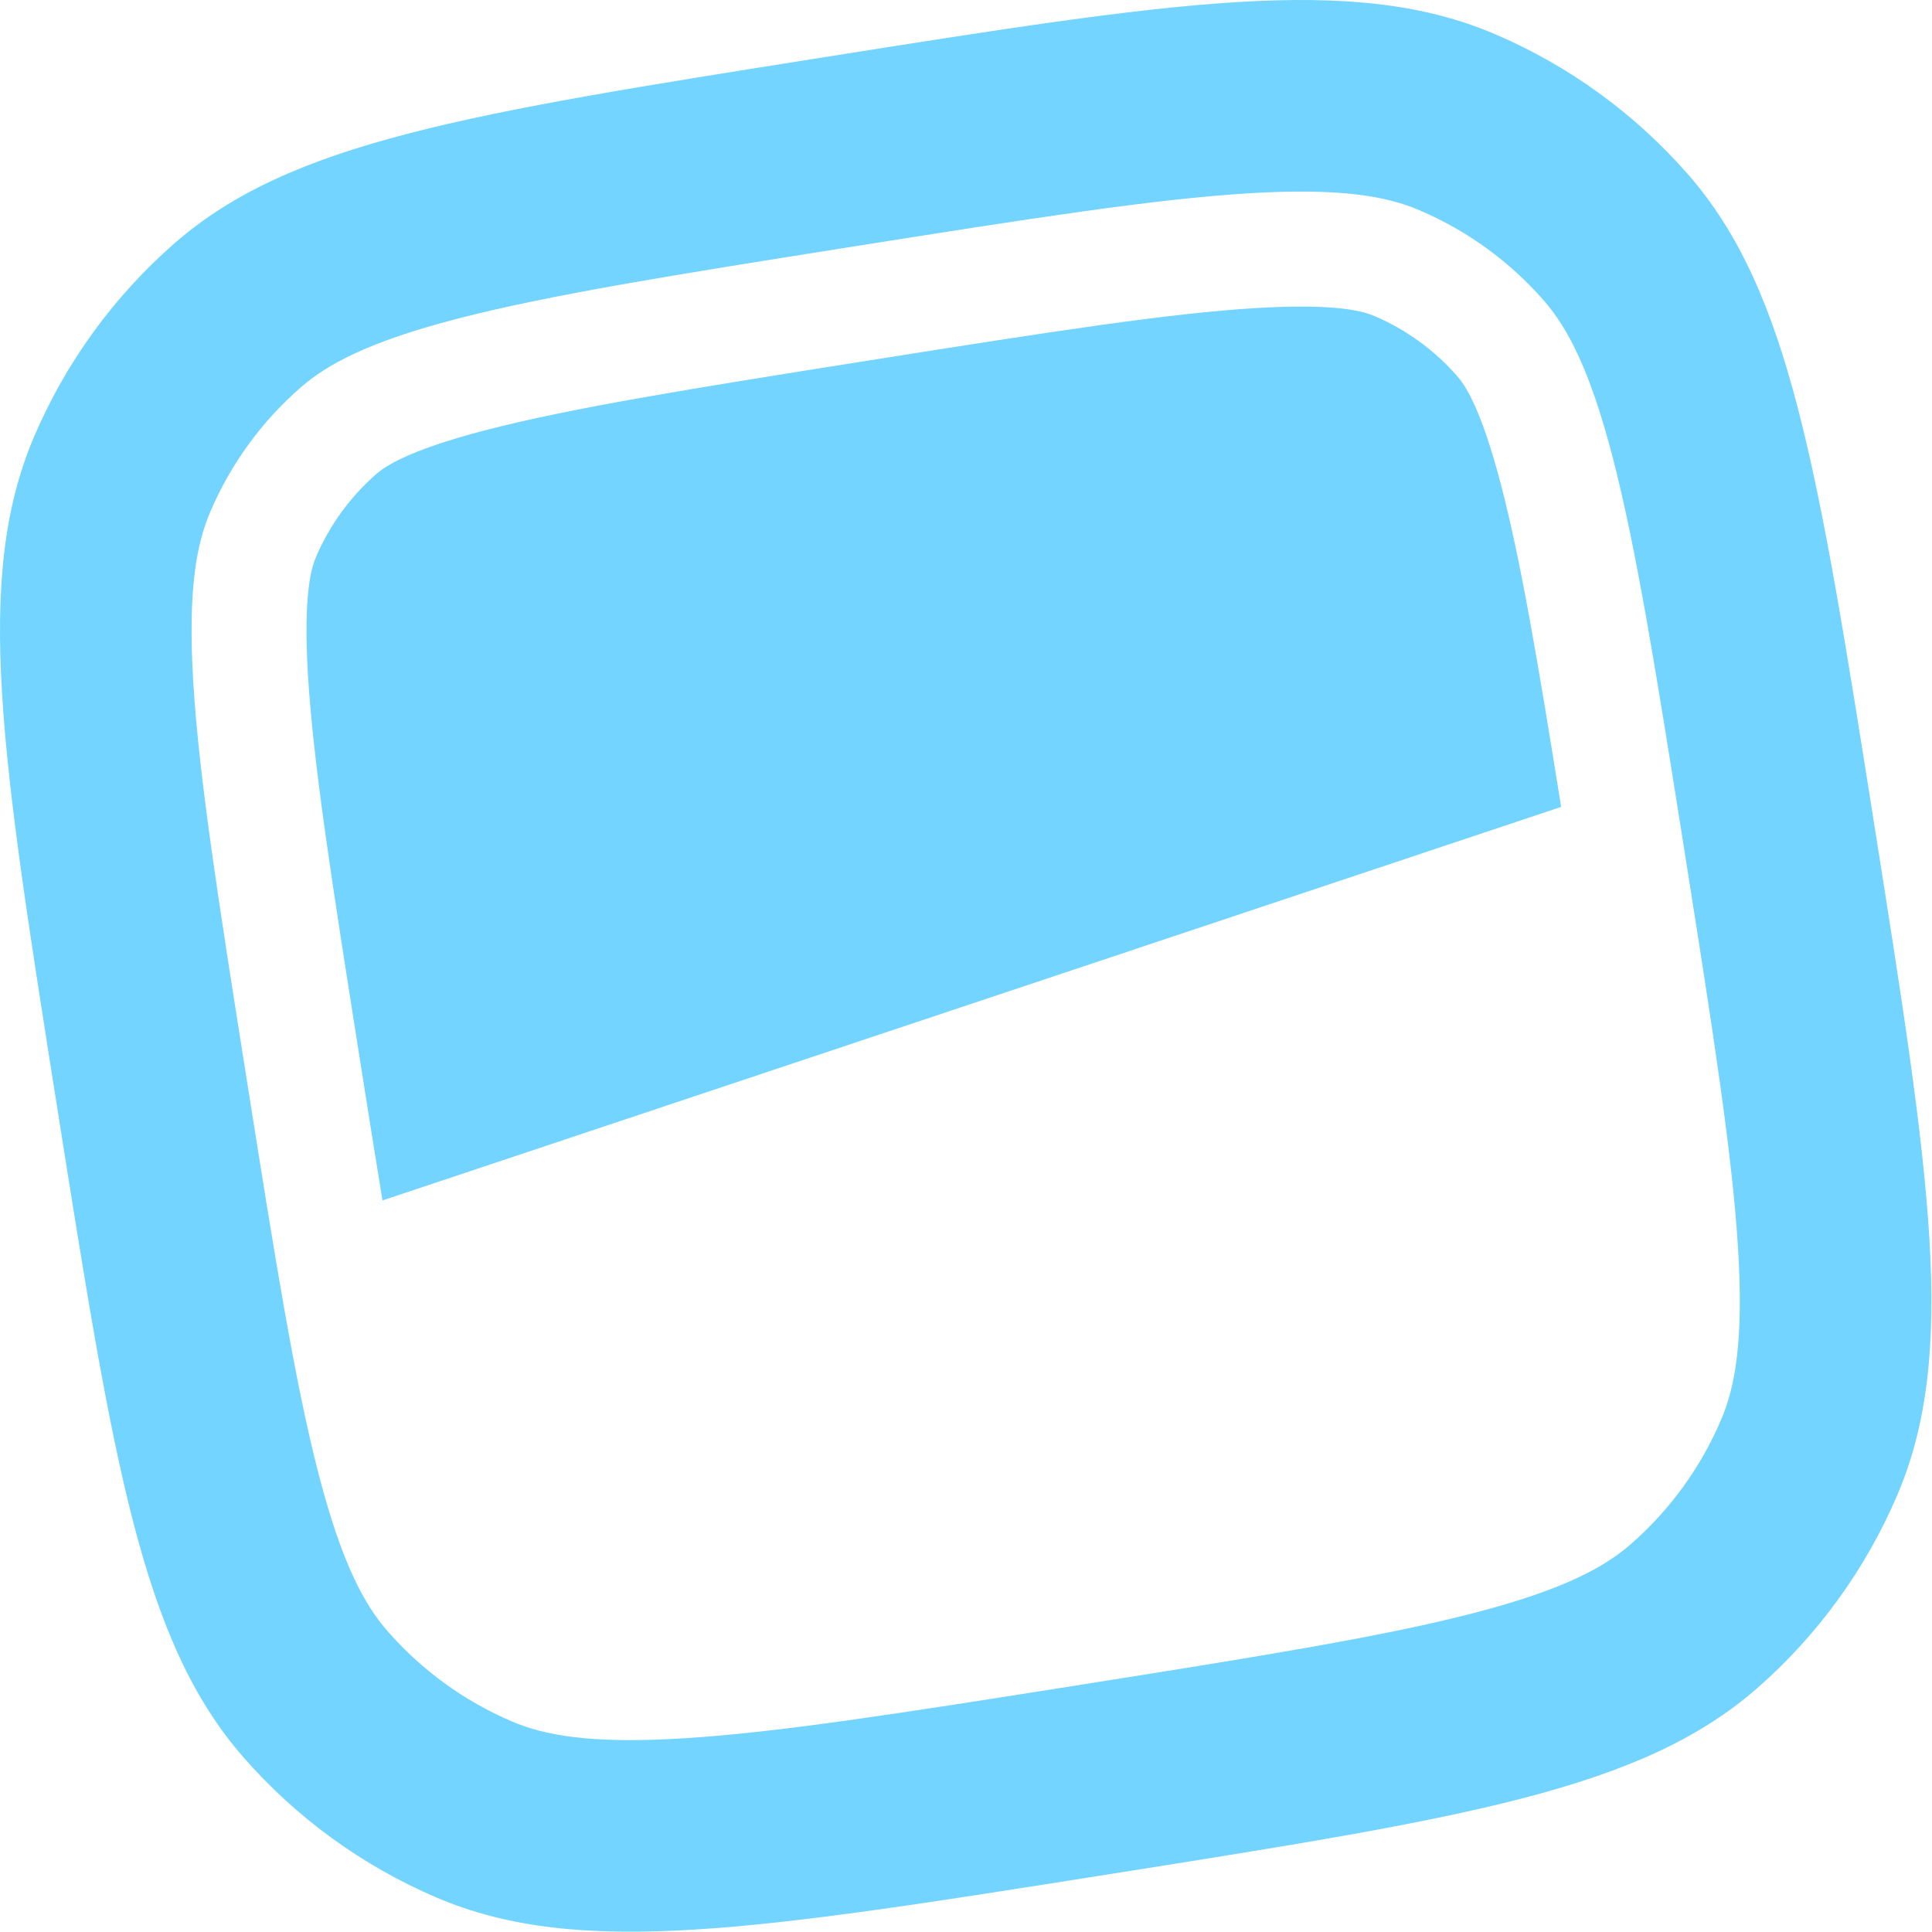 <svg width="210" height="210" viewBox="0 0 210 210" fill="none" xmlns="http://www.w3.org/2000/svg">
<path d="M41.574 130.482L169.689 87.707C167.129 71.695 165.304 60.998 163.191 52.835C160.914 44.054 159.109 41.705 158.4 40.891C155.93 38.064 152.854 35.83 149.402 34.355C148.404 33.928 145.608 32.937 136.564 33.482C126.995 34.059 114.433 36.015 94.54 39.165C74.653 42.315 62.098 44.343 52.824 46.745C44.049 49.022 41.693 50.833 40.879 51.542C38.056 54.016 35.825 57.087 34.348 60.539C33.922 61.536 32.931 64.332 33.475 73.382C34.053 82.95 36.009 95.517 39.159 115.408C40.039 120.986 40.833 125.973 41.574 130.482Z" fill="#73D4FF"/>
<path fill-rule="evenodd" clip-rule="evenodd" d="M6.253 120.618C0.162 82.136 -2.89 62.895 3.713 47.446C7.155 39.389 12.368 32.212 18.966 26.446C31.613 15.402 50.85 12.357 89.323 6.26C127.81 0.157 147.054 -2.888 162.503 3.714C170.556 7.156 177.731 12.369 183.493 18.965C194.545 31.618 197.59 50.859 203.681 89.348C209.778 127.83 212.824 147.078 206.221 162.52C202.781 170.576 197.57 177.754 190.975 183.52C178.327 194.571 159.084 197.616 120.604 203.712C82.13 209.809 62.887 212.854 47.444 206.252C39.39 202.809 32.216 197.597 26.454 191.001C15.402 178.348 12.35 159.107 6.253 120.618ZM74.123 188.96C84.427 188.337 97.698 186.256 117.342 183.146C136.992 180.035 150.243 177.909 160.246 175.317C169.926 172.803 174.389 170.355 177.271 167.835C181.51 164.129 184.859 159.515 187.069 154.336C188.579 150.819 189.531 145.818 188.927 135.83C188.303 125.527 186.223 112.251 183.112 92.603C180.001 72.955 177.881 59.692 175.288 49.697C172.775 40.011 170.32 35.548 167.806 32.668C164.102 28.427 159.49 25.076 154.312 22.863C150.795 21.354 145.793 20.402 135.804 21.006C125.5 21.63 112.236 23.71 92.592 26.82C72.942 29.938 59.684 32.057 49.688 34.65C40.001 37.163 35.544 39.617 32.663 42.131C28.422 45.837 25.07 50.451 22.858 55.63C21.355 59.147 20.403 64.148 21.007 74.136C21.63 84.446 23.704 97.715 26.822 117.363C29.933 137.011 32.053 150.274 34.645 160.269C37.159 169.955 39.607 174.417 42.127 177.298C45.832 181.538 50.444 184.89 55.621 187.103C59.139 188.612 64.127 189.564 74.123 188.96Z" fill="#73D4FF"/>
</svg>
